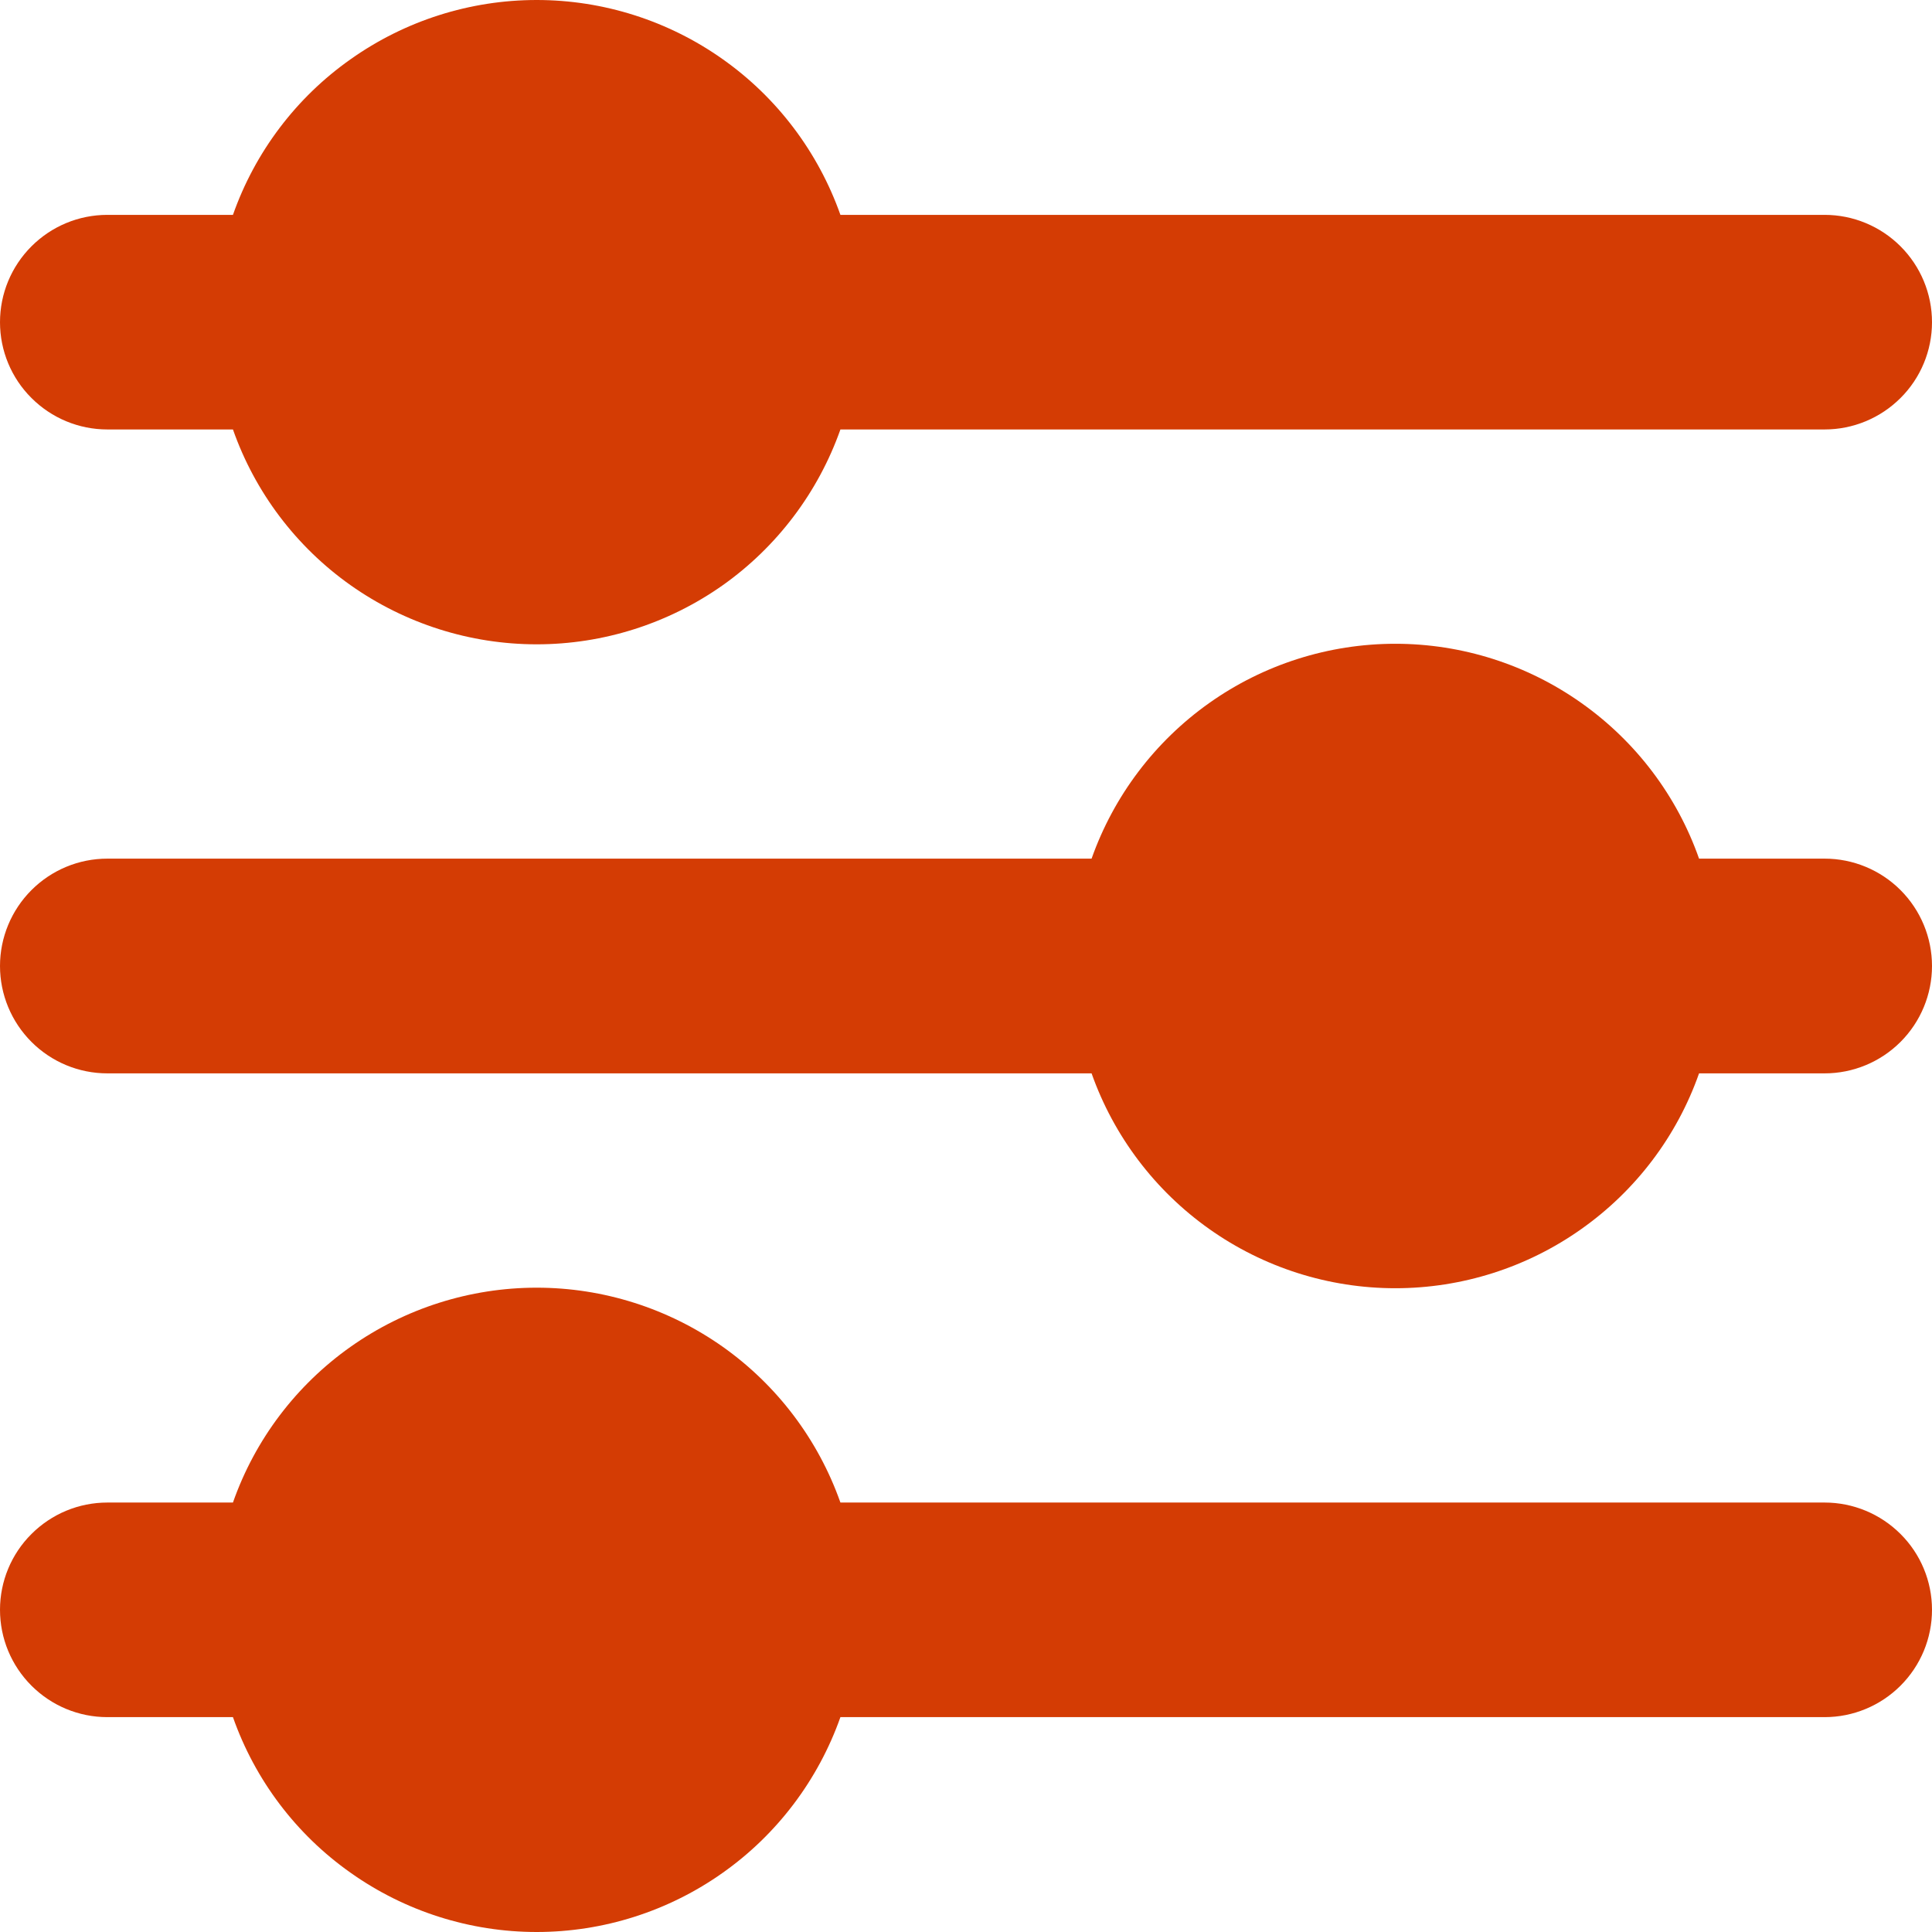 <svg width="14" height="14" viewBox="0 0 14 14" fill="none" xmlns="http://www.w3.org/2000/svg">
<path fill-rule="evenodd" clip-rule="evenodd" d="M13.222 3.112C13.428 3.112 13.626 3.03 13.772 2.884C13.918 2.739 14 2.541 14 2.335C14 2.128 13.918 1.931 13.772 1.785C13.626 1.639 13.428 1.557 13.222 1.557H6.09C5.929 1.102 5.631 0.707 5.237 0.429C4.843 0.15 4.372 0 3.889 0C3.406 0 2.935 0.15 2.541 0.429C2.146 0.707 1.848 1.102 1.688 1.557H0.778C0.571 1.557 0.374 1.639 0.228 1.785C0.082 1.931 0 2.128 0 2.335C0 2.541 0.082 2.739 0.228 2.884C0.374 3.03 0.571 3.112 0.778 3.112H1.688C1.848 3.567 2.146 3.962 2.541 4.241C2.935 4.519 3.406 4.669 3.889 4.669C4.372 4.669 4.843 4.519 5.237 4.241C5.631 3.962 5.929 3.567 6.09 3.112H13.222ZM13.222 7.778C13.428 7.778 13.626 7.696 13.772 7.55C13.918 7.404 14 7.206 14 7C14 6.794 13.918 6.596 13.772 6.45C13.626 6.304 13.428 6.222 13.222 6.222H12.312C12.152 5.767 11.854 5.373 11.459 5.094C11.065 4.815 10.594 4.665 10.111 4.665C9.628 4.665 9.157 4.815 8.763 5.094C8.369 5.373 8.071 5.767 7.91 6.222H0.778C0.571 6.222 0.374 6.304 0.228 6.45C0.082 6.596 0 6.794 0 7C0 7.206 0.082 7.404 0.228 7.55C0.374 7.696 0.571 7.778 0.778 7.778H7.91C8.071 8.233 8.369 8.627 8.763 8.906C9.157 9.185 9.628 9.335 10.111 9.335C10.594 9.335 11.065 9.185 11.459 8.906C11.854 8.627 12.152 8.233 12.312 7.778H13.222ZM13.222 12.443C13.428 12.443 13.626 12.361 13.772 12.215C13.918 12.069 14 11.872 14 11.665C14 11.459 13.918 11.261 13.772 11.116C13.626 10.97 13.428 10.888 13.222 10.888H6.09C5.929 10.432 5.631 10.038 5.237 9.759C4.843 9.481 4.372 9.331 3.889 9.331C3.406 9.331 2.935 9.481 2.541 9.759C2.146 10.038 1.848 10.432 1.688 10.888H0.778C0.571 10.888 0.374 10.97 0.228 11.116C0.082 11.261 0 11.459 0 11.665C0 11.872 0.082 12.069 0.228 12.215C0.374 12.361 0.571 12.443 0.778 12.443H1.688C1.848 12.898 2.146 13.293 2.541 13.571C2.935 13.85 3.406 14 3.889 14C4.372 14 4.843 13.85 5.237 13.571C5.631 13.293 5.929 12.898 6.09 12.443H13.222Z" fill="#D43C04"/>
</svg>
